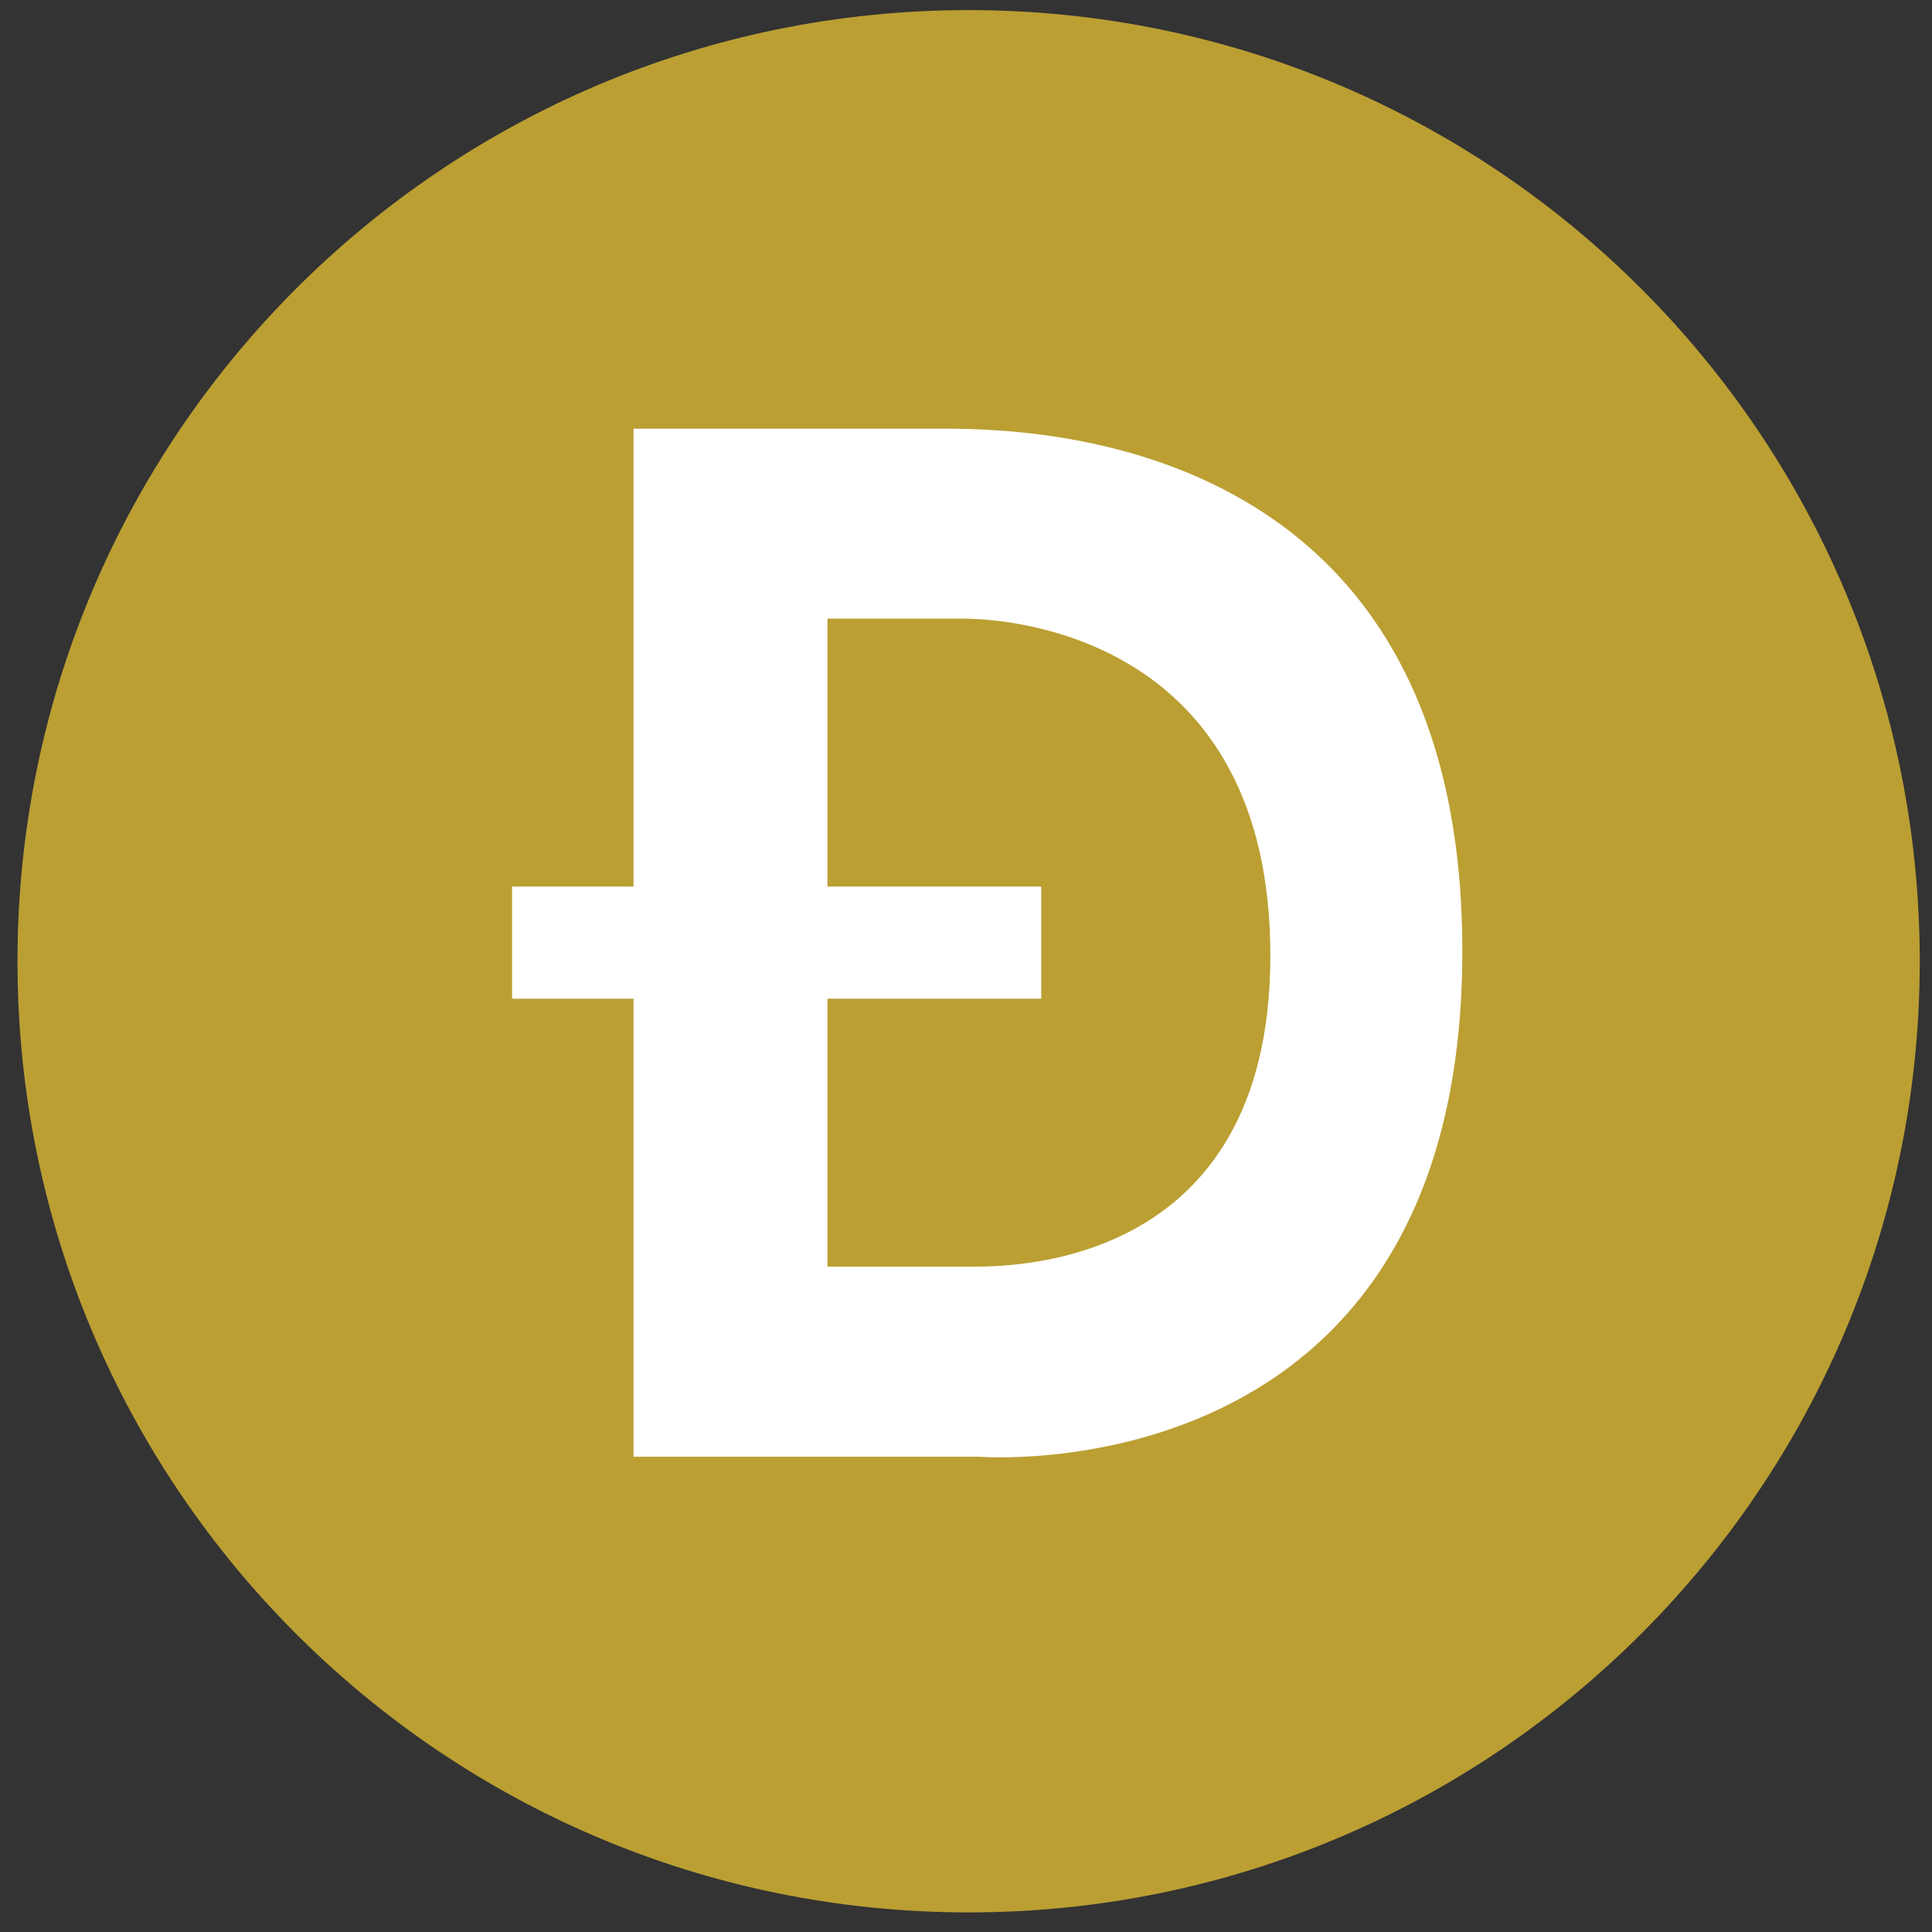 <svg width="65" height="65" viewBox="0 0 65 65" fill="none" xmlns="http://www.w3.org/2000/svg">
<rect x="0" y="0" width="65" height="65" fill="#333333" stroke="none"/>
<g clip-path="url(#clip0_566_1849)">
<path d="M64.588 32.34C64.588 50.014 50.261 64.341 32.588 64.341C14.915 64.341 0.588 50.014 0.588 32.34C0.588 14.667 14.915 0.34 32.588 0.34C50.261 0.34 64.588 14.667 64.588 32.34Z" fill="#BB9F33"/>
<path d="M32.412 20.814L27.839 20.814L27.839 29.827L35.031 29.827L35.031 33.6H27.839L27.839 42.614H32.636C33.868 42.614 42.754 42.752 42.74 32.126C42.727 21.502 34.122 20.814 32.412 20.814ZM32.903 49.008L21.314 49.008L21.314 33.6H17.228V29.827L21.314 29.827L21.314 14.422L31.26 14.422C33.612 14.422 49.199 13.934 49.199 32.006C49.196 50.374 32.903 49.008 32.903 49.008Z" fill="white"/>
</g>
<defs>
<clipPath id="clip0_566_1849">
<rect width="64" height="64" fill="white" transform="translate(0.588 0.34)"/>
</clipPath>
</defs>
</svg>
